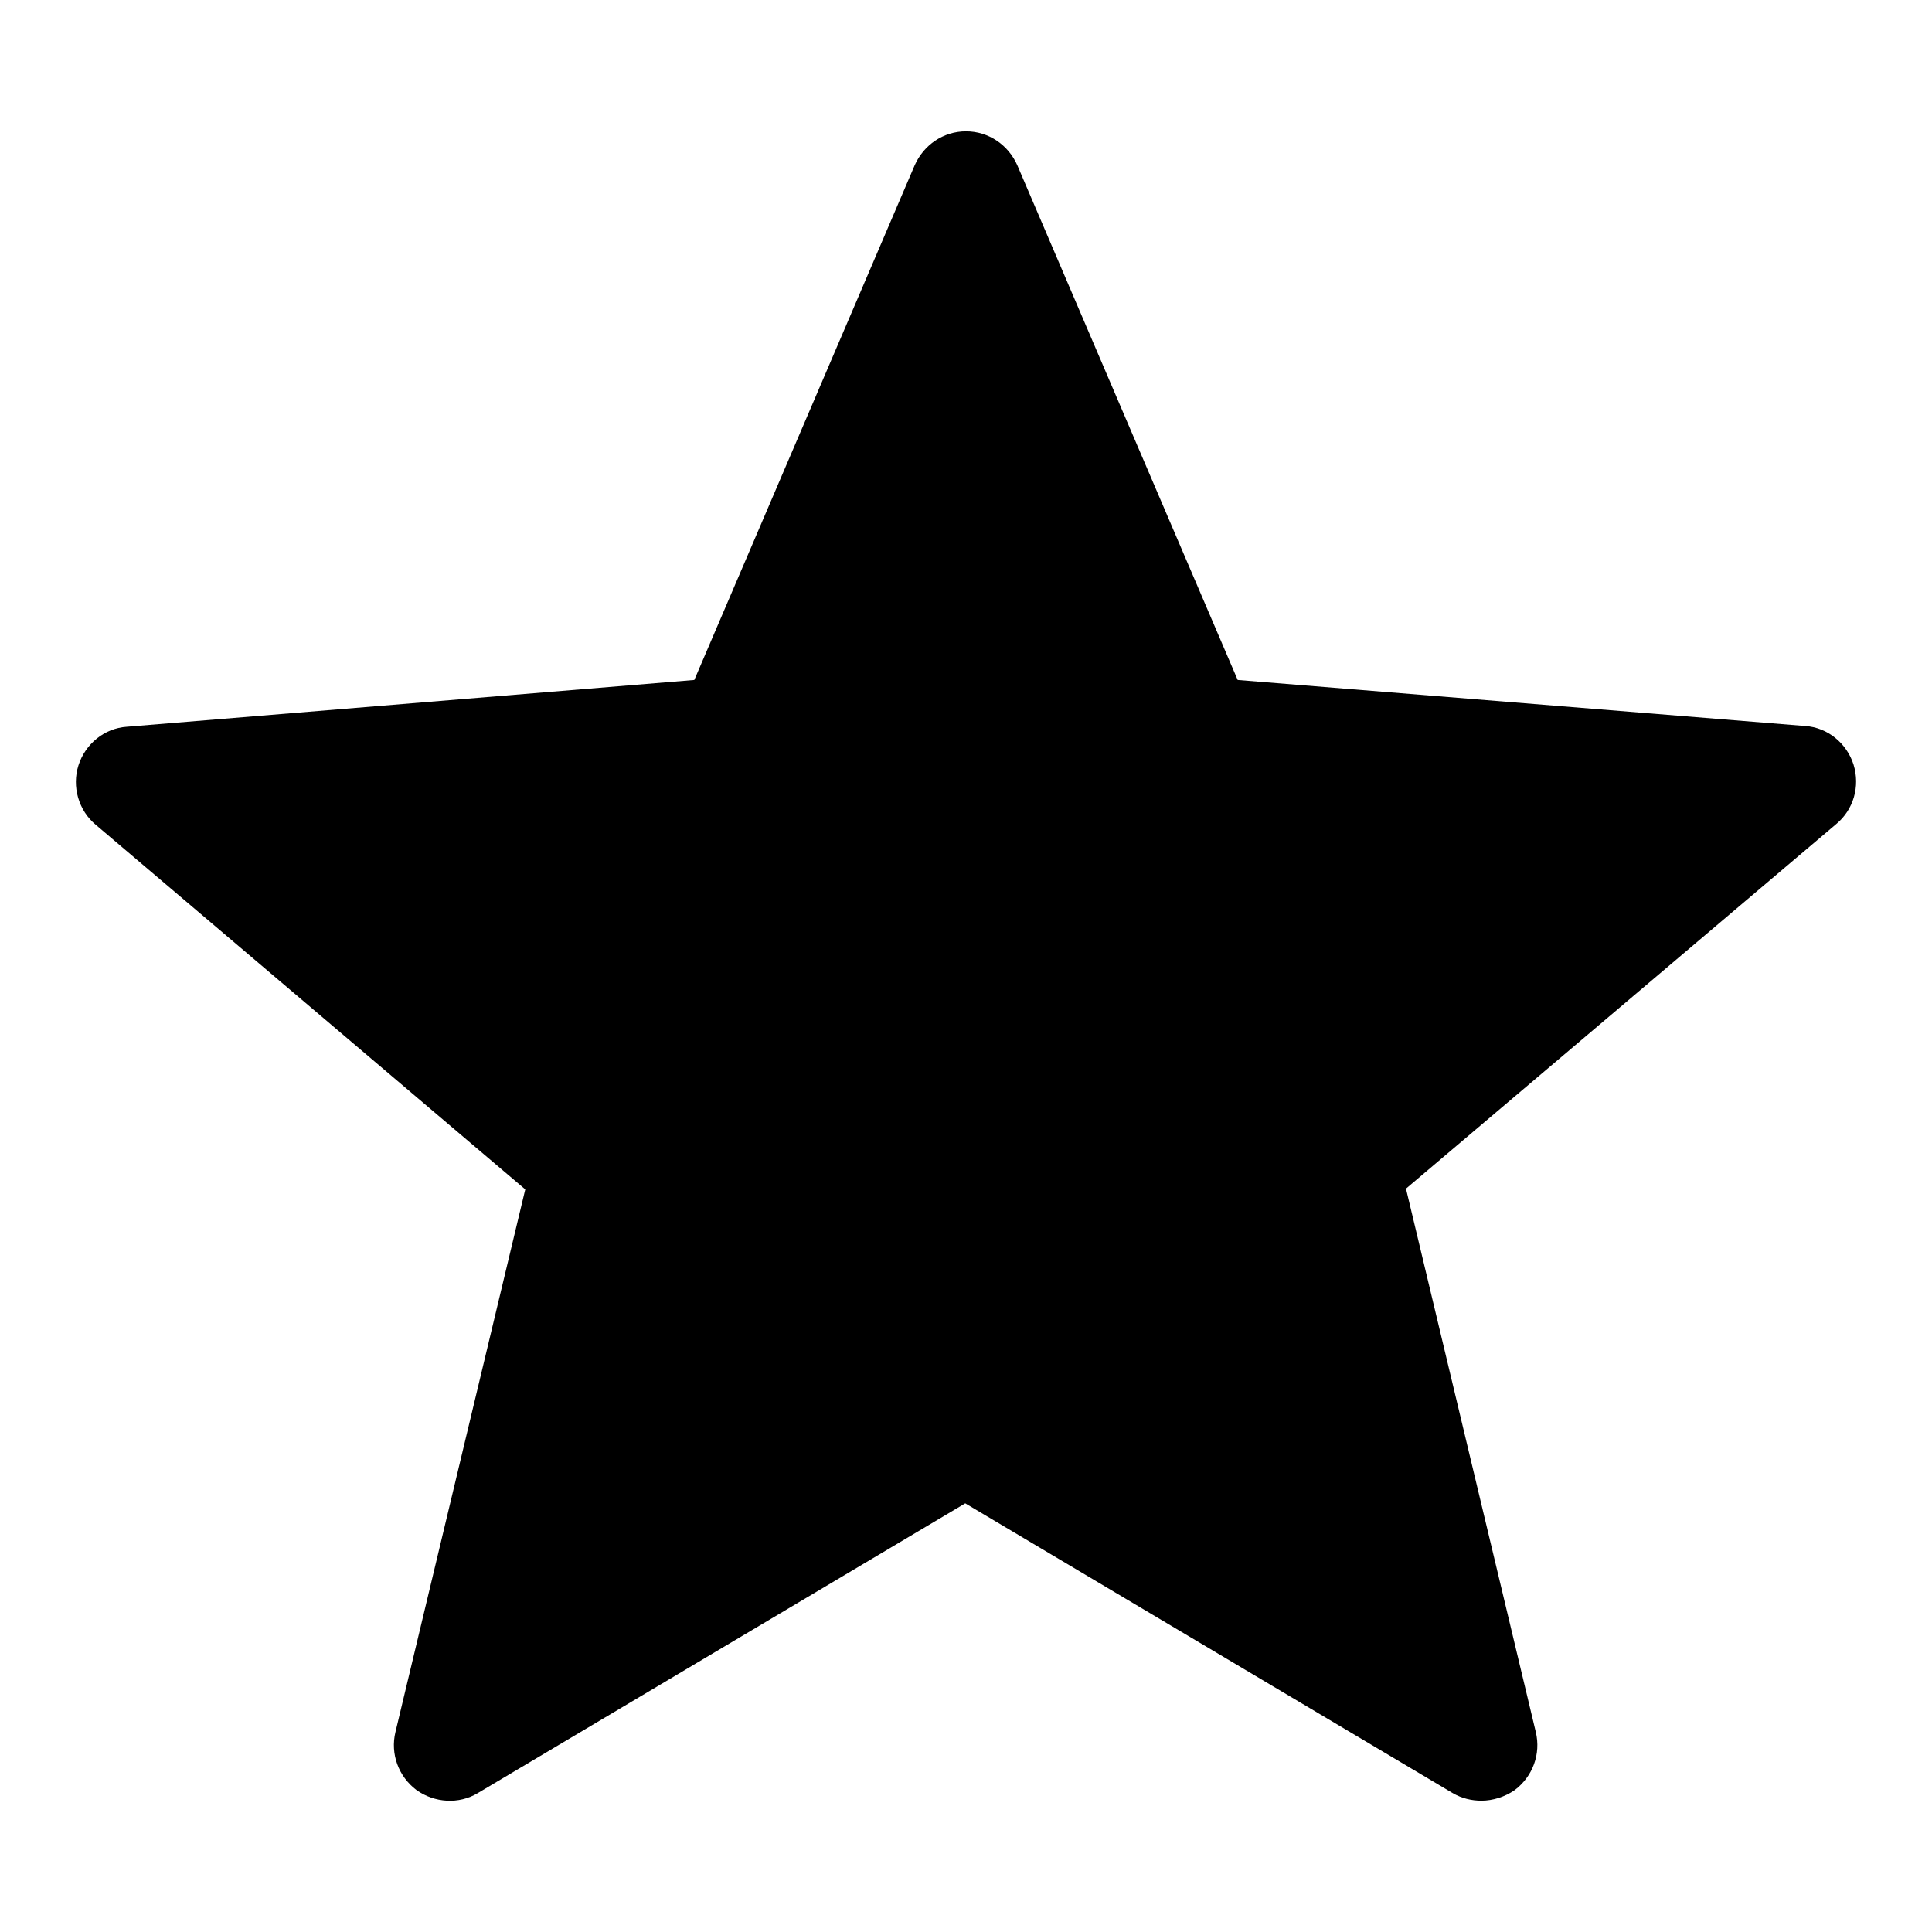 <?xml version="1.0" encoding="utf-8"?>
<!-- Svg Vector Icons : http://www.onlinewebfonts.com/icon -->
<!DOCTYPE svg PUBLIC "-//W3C//DTD SVG 1.1//EN" "http://www.w3.org/Graphics/SVG/1.1/DTD/svg11.dtd">
<svg version="1.1" xmlns="http://www.w3.org/2000/svg" xmlns:xlink="http://www.w3.org/1999/xlink" x="0px" y="0px" viewBox="0 0 256 256" enable-background="new 0 0 256 256" xml:space="preserve">
<g> <path fill="#000000" d="M69.6,157.6l-17.2,71.9c-0.7,2.9,0.4,5.9,2.8,7.7c2.4,1.7,5.6,1.9,8.1,0.4l64.6-38.4l64.6,38.4 c1.2,0.7,2.5,1,3.8,1c1.5,0,3.1-0.5,4.4-1.4c2.4-1.8,3.5-4.8,2.8-7.7l-17.2-72l57-48.3c2.3-1.9,3.2-5,2.3-7.9 c-0.9-2.8-3.4-4.9-6.4-5.1L164,90.1l-29.2-68.2c-1.2-2.7-3.8-4.5-6.8-4.5c-3,0-5.6,1.8-6.8,4.5L92,90.1l-75.2,6.2 c-3,0.2-5.5,2.3-6.4,5.1c-0.9,2.8,0,6,2.3,7.9L69.6,157.6L69.6,157.6z"/></g>
</svg>